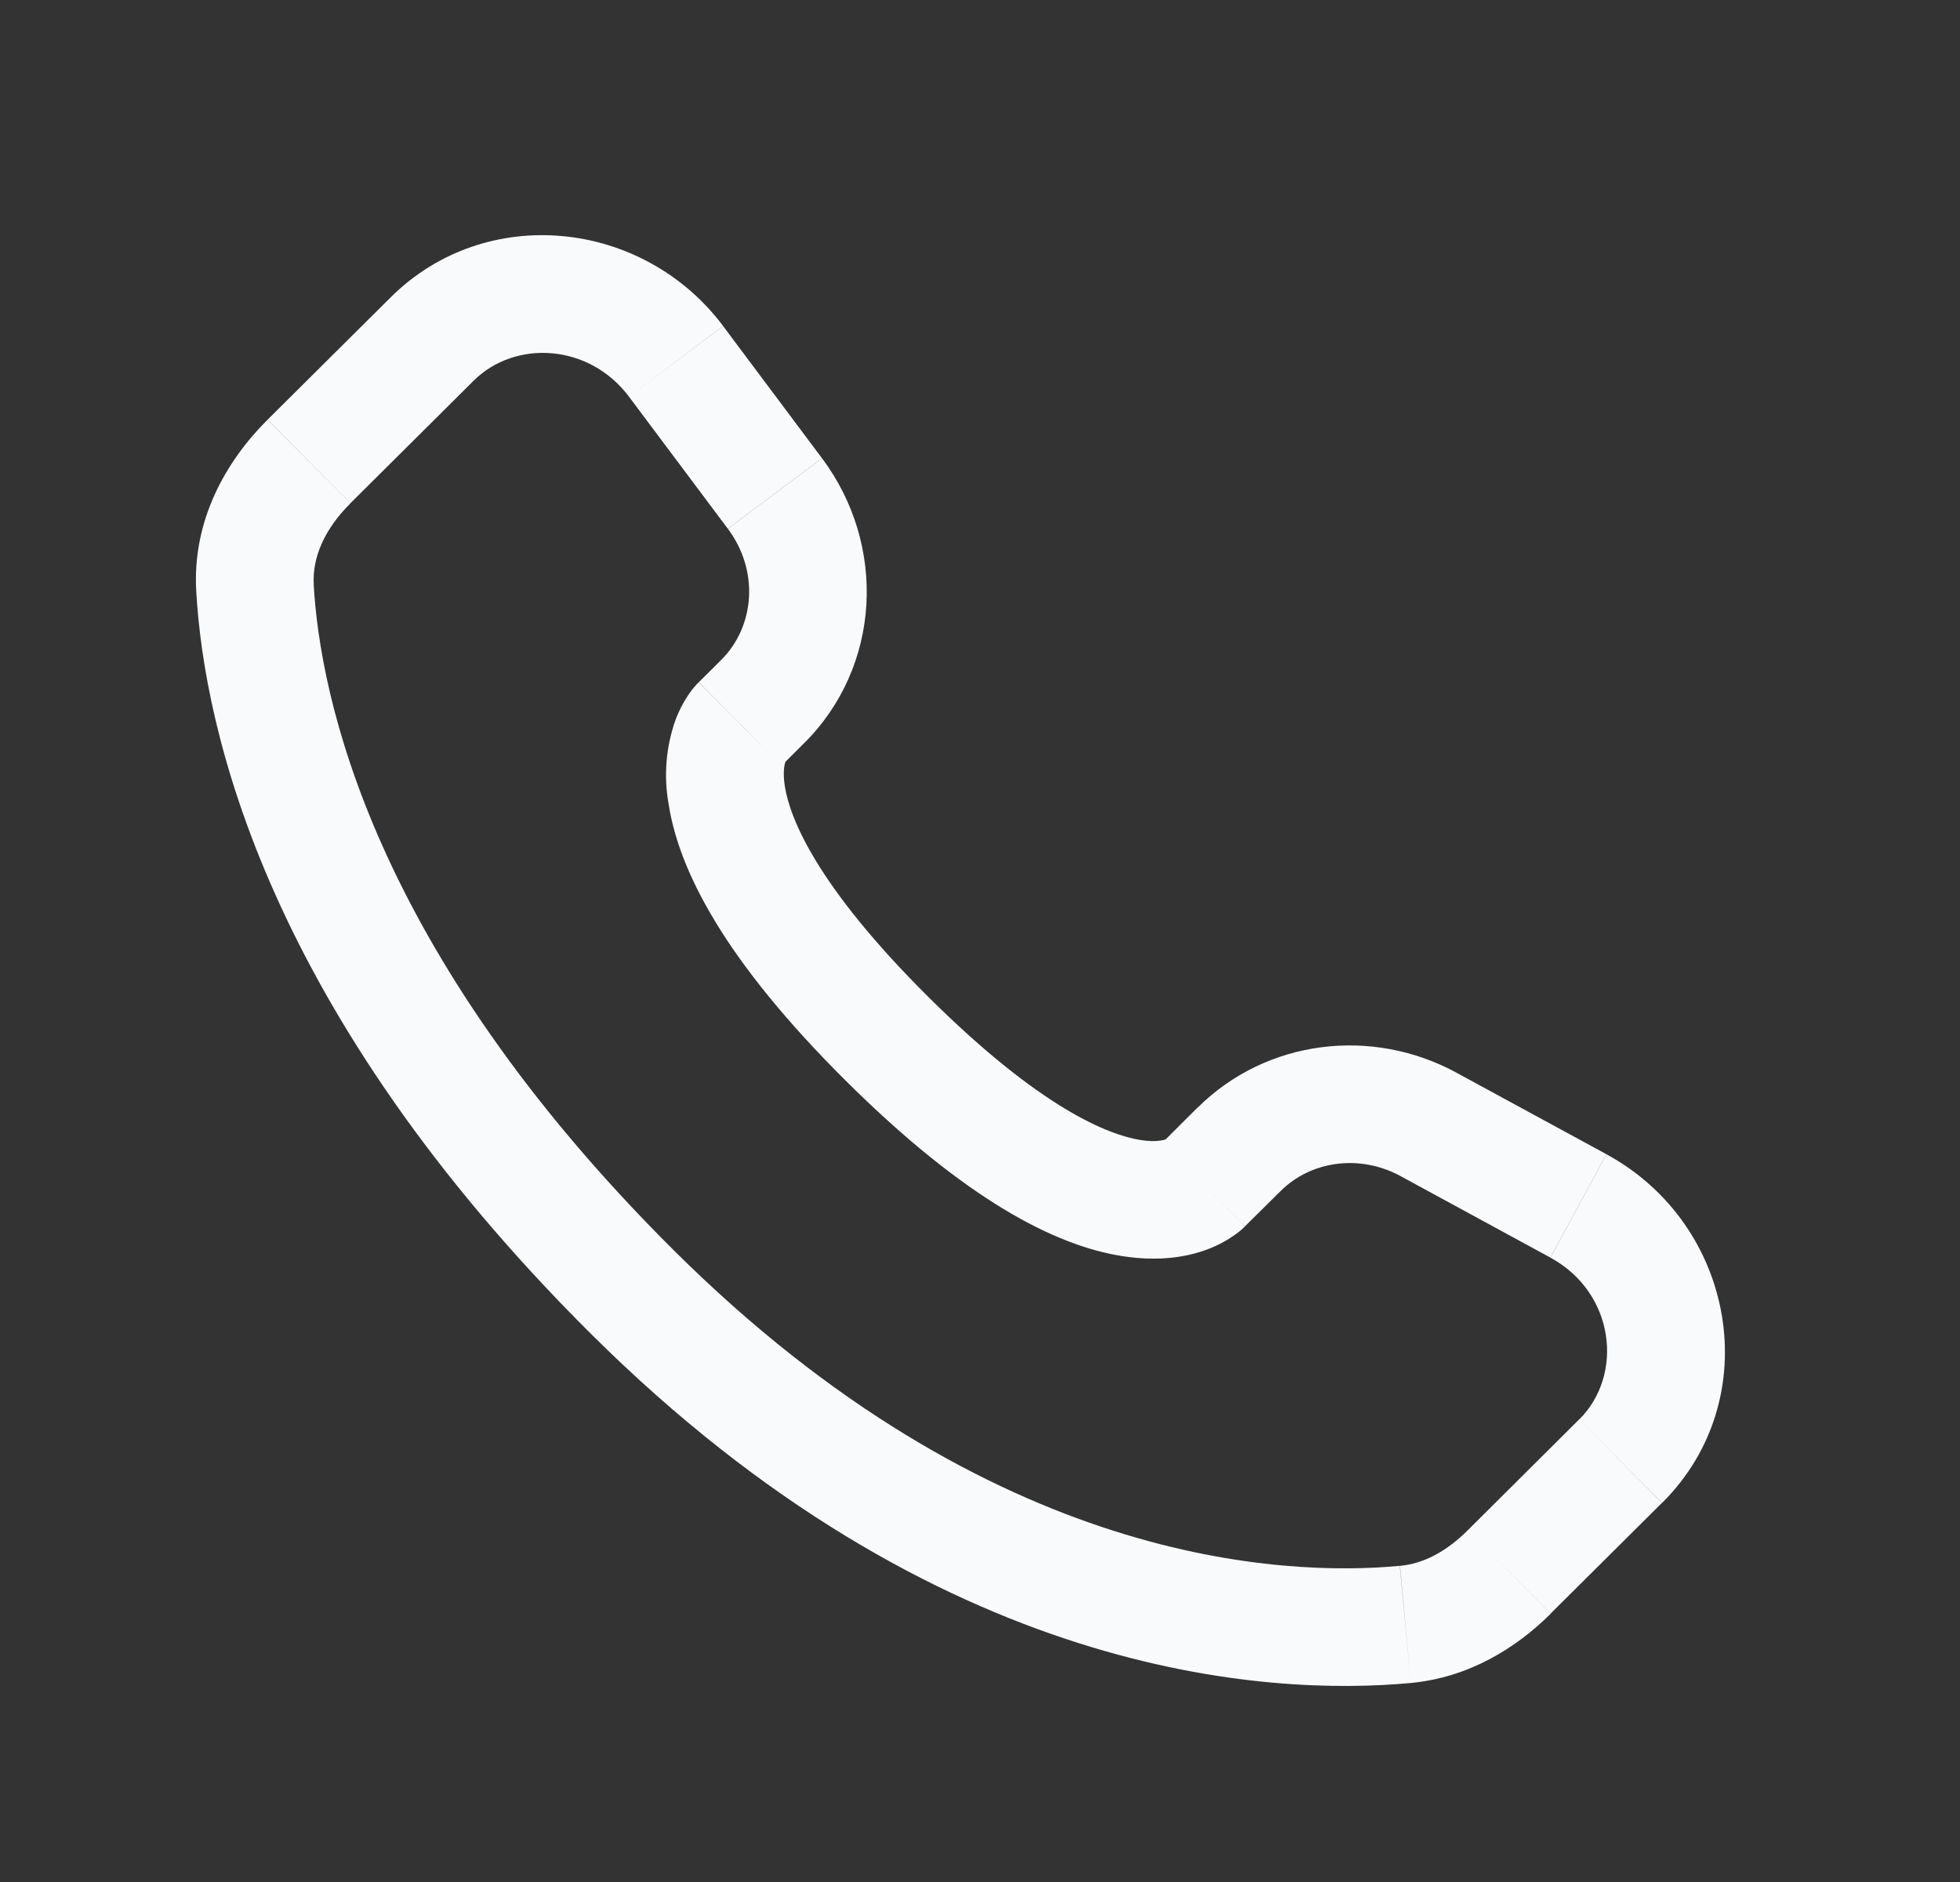<?xml version="1.0" encoding="UTF-8"?> <svg xmlns="http://www.w3.org/2000/svg" width="25" height="24" viewBox="0 0 25 24" fill="none"><rect x="0" y="0" width="25" height="24" fill="#333333" stroke="none"/><path d="M20.672 18.633L21.201 19.165L20.671 18.633H20.672ZM8.066 16.477L8.594 15.944L8.065 16.477H8.066ZM3.94 5.884L3.412 5.353L3.941 5.885L3.94 5.884ZM15.878 15.64L16.335 15.188L15.276 14.123L14.822 14.576L15.878 15.64ZM17.864 14.998L19.775 16.037L20.49 14.719L18.58 13.681L17.864 14.998ZM20.142 18.101L18.722 19.514L19.779 20.576L21.199 19.165L20.142 18.101ZM17.856 19.968C16.406 20.104 12.656 19.983 8.594 15.944L7.536 17.008C11.968 21.415 16.187 21.631 17.996 21.462L17.855 19.968H17.856ZM8.594 15.944C4.723 12.095 4.081 8.857 4.001 7.452L2.503 7.537C2.603 9.305 3.398 12.893 7.536 17.008L8.594 15.944ZM9.969 9.764L10.256 9.478L9.2 8.415L8.913 8.7L9.97 9.763L9.969 9.764ZM10.484 5.843L9.224 4.159L8.023 5.059L9.283 6.742L10.484 5.843ZM4.983 3.792L3.413 5.352L4.471 6.416L6.04 4.856L4.983 3.792ZM9.441 9.232C8.911 8.7 8.911 8.7 8.911 8.702H8.909L8.906 8.706C8.859 8.755 8.816 8.807 8.779 8.863C8.725 8.943 8.666 9.048 8.616 9.181C8.494 9.525 8.464 9.894 8.528 10.252C8.662 11.117 9.258 12.261 10.784 13.778L11.842 12.714C10.413 11.294 10.073 10.431 10.01 10.023C9.98 9.828 10.011 9.732 10.02 9.71C10.025 9.696 10.027 9.695 10.02 9.704C10.011 9.718 10.001 9.731 9.99 9.743L9.98 9.753C9.977 9.757 9.974 9.76 9.97 9.762L9.44 9.232H9.441ZM10.784 13.778C12.311 15.296 13.46 15.889 14.326 16.02C14.769 16.088 15.126 16.035 15.397 15.934C15.549 15.877 15.691 15.798 15.817 15.697C15.834 15.683 15.851 15.668 15.867 15.652L15.874 15.646L15.877 15.643L15.878 15.642C15.878 15.642 15.879 15.64 15.35 15.108C14.82 14.576 14.823 14.575 14.823 14.575L14.825 14.573L14.827 14.572L14.833 14.566L14.843 14.556C14.855 14.546 14.868 14.536 14.881 14.527C14.891 14.52 14.888 14.523 14.874 14.528C14.849 14.537 14.751 14.569 14.554 14.539C14.14 14.475 13.27 14.134 11.842 12.714L10.784 13.778ZM9.224 4.158C8.204 2.798 6.2 2.582 4.983 3.792L6.04 4.856C6.572 4.327 7.516 4.382 8.023 5.059L9.223 4.158H9.224ZM4.002 7.453C3.982 7.107 4.141 6.745 4.471 6.417L3.412 5.353C2.875 5.887 2.452 6.643 2.503 7.537L4.002 7.453ZM18.722 19.514C18.448 19.788 18.152 19.942 17.857 19.968L17.996 21.462C18.731 21.392 19.332 21.023 19.78 20.578L18.722 19.514ZM10.256 9.478C11.241 8.499 11.314 6.952 10.485 5.844L9.284 6.743C9.687 7.282 9.627 7.989 9.199 8.416L10.256 9.478ZM19.776 16.038C20.593 16.482 20.72 17.527 20.143 18.102L21.201 19.165C22.541 17.831 22.128 15.608 20.491 14.72L19.776 16.038ZM16.335 15.188C16.719 14.806 17.337 14.713 17.865 14.998L18.581 13.681C17.497 13.091 16.153 13.255 15.277 14.124L16.335 15.188Z" fill="#F9FAFB"></path></svg> 